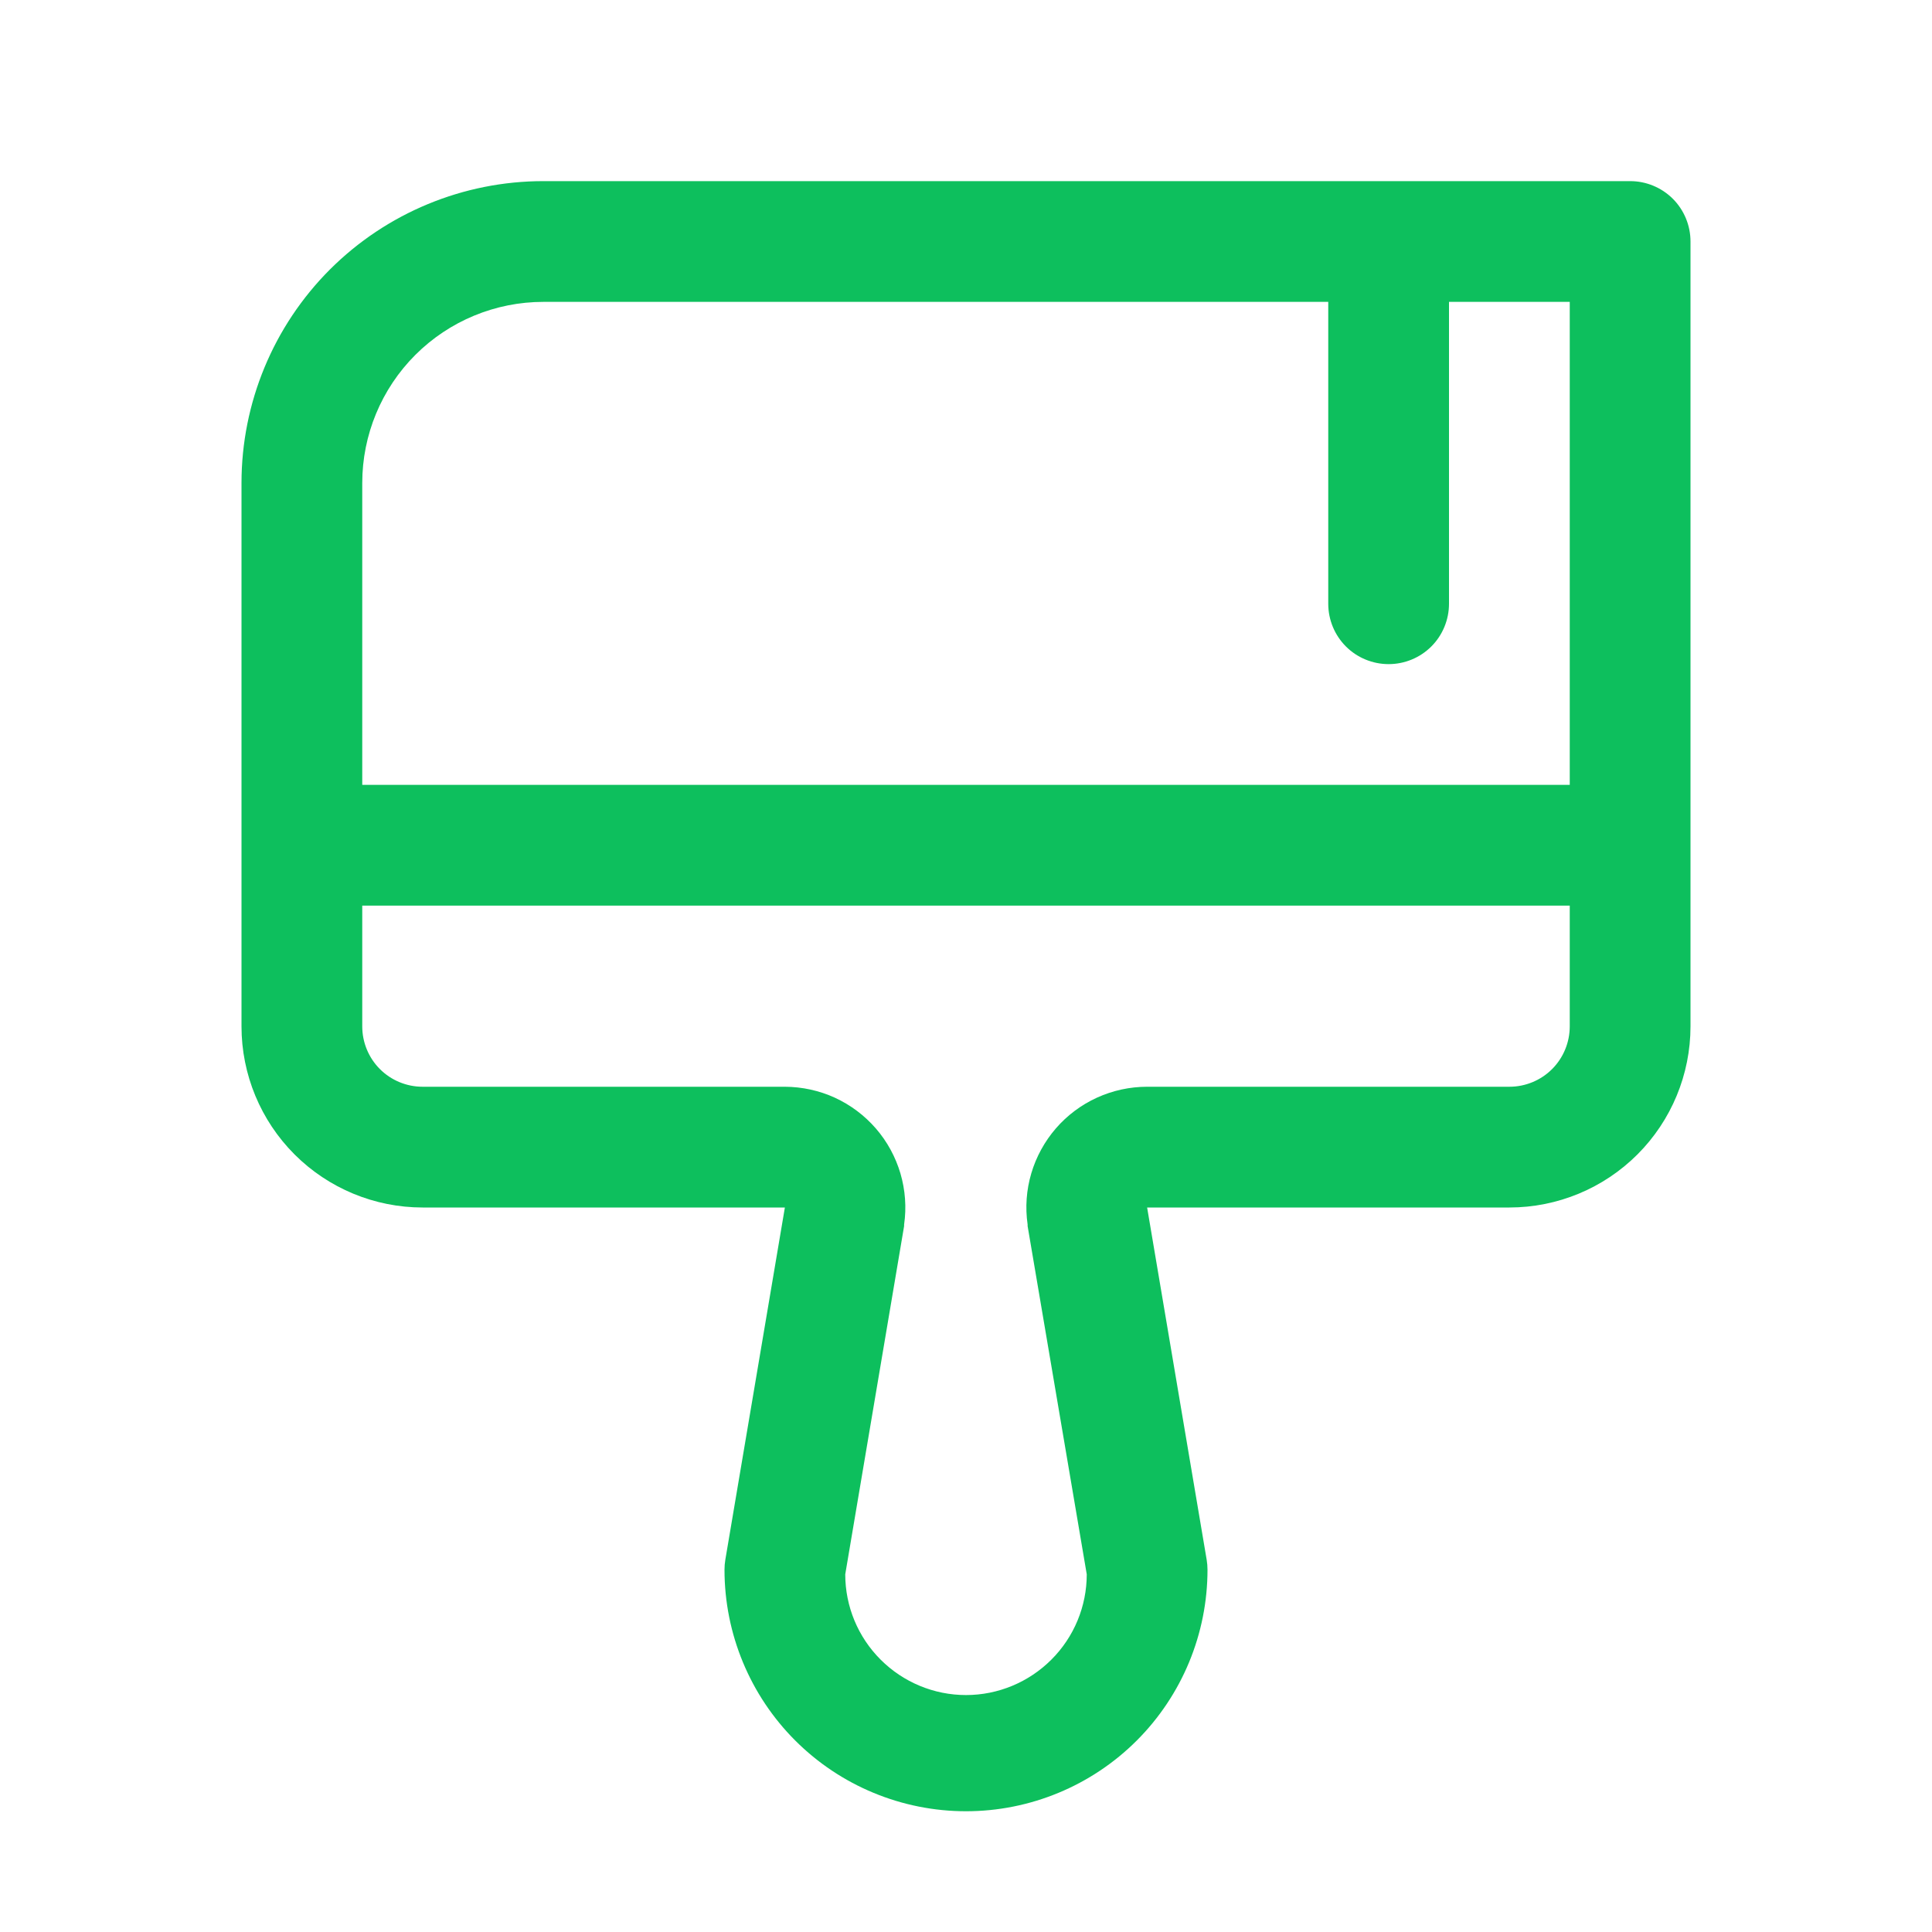 <svg xmlns="http://www.w3.org/2000/svg" width="28" height="28" viewBox="0 0 28 28" fill="none"><path d="M23.625 2.625H7.875C6.715 2.625 5.602 3.086 4.781 3.906C3.961 4.727 3.5 5.84 3.5 7V14.875C3.5 15.571 3.777 16.239 4.269 16.731C4.761 17.223 5.429 17.5 6.125 17.5H11.375L10.512 22.605C10.504 22.653 10.5 22.701 10.5 22.75C10.5 23.678 10.869 24.569 11.525 25.225C12.181 25.881 13.072 26.25 14 26.25C14.928 26.25 15.819 25.881 16.475 25.225C17.131 24.569 17.5 23.678 17.5 22.75C17.5 22.701 17.496 22.653 17.488 22.605L16.625 17.5H21.875C22.571 17.5 23.239 17.223 23.731 16.731C24.223 16.239 24.5 15.571 24.5 14.875V3.5C24.5 3.268 24.408 3.045 24.244 2.881C24.08 2.717 23.857 2.625 23.625 2.625ZM7.875 4.375H19.25V8.75C19.25 8.982 19.342 9.205 19.506 9.369C19.67 9.533 19.893 9.625 20.125 9.625C20.357 9.625 20.58 9.533 20.744 9.369C20.908 9.205 21 8.982 21 8.75V4.375H22.75V11.375H5.25V7C5.25 6.304 5.527 5.636 6.019 5.144C6.511 4.652 7.179 4.375 7.875 4.375ZM21.875 15.75H16.625C16.374 15.75 16.127 15.804 15.898 15.908C15.67 16.012 15.467 16.164 15.303 16.353C15.139 16.543 15.017 16.765 14.946 17.006C14.875 17.246 14.857 17.499 14.893 17.747V17.769L15.75 22.816C15.75 23.28 15.566 23.725 15.237 24.053C14.909 24.381 14.464 24.566 14 24.566C13.536 24.566 13.091 24.381 12.763 24.053C12.434 23.725 12.25 23.28 12.25 22.816L13.103 17.769V17.747C13.139 17.499 13.12 17.247 13.05 17.007C12.979 16.767 12.858 16.544 12.694 16.355C12.53 16.166 12.328 16.014 12.1 15.909C11.873 15.805 11.625 15.751 11.375 15.75H6.125C5.893 15.75 5.67 15.658 5.506 15.494C5.342 15.33 5.25 15.107 5.25 14.875V13.125H22.75V14.875C22.75 15.107 22.658 15.33 22.494 15.494C22.33 15.658 22.107 15.75 21.875 15.75Z" fill="#0DBF5D"></path></svg>
